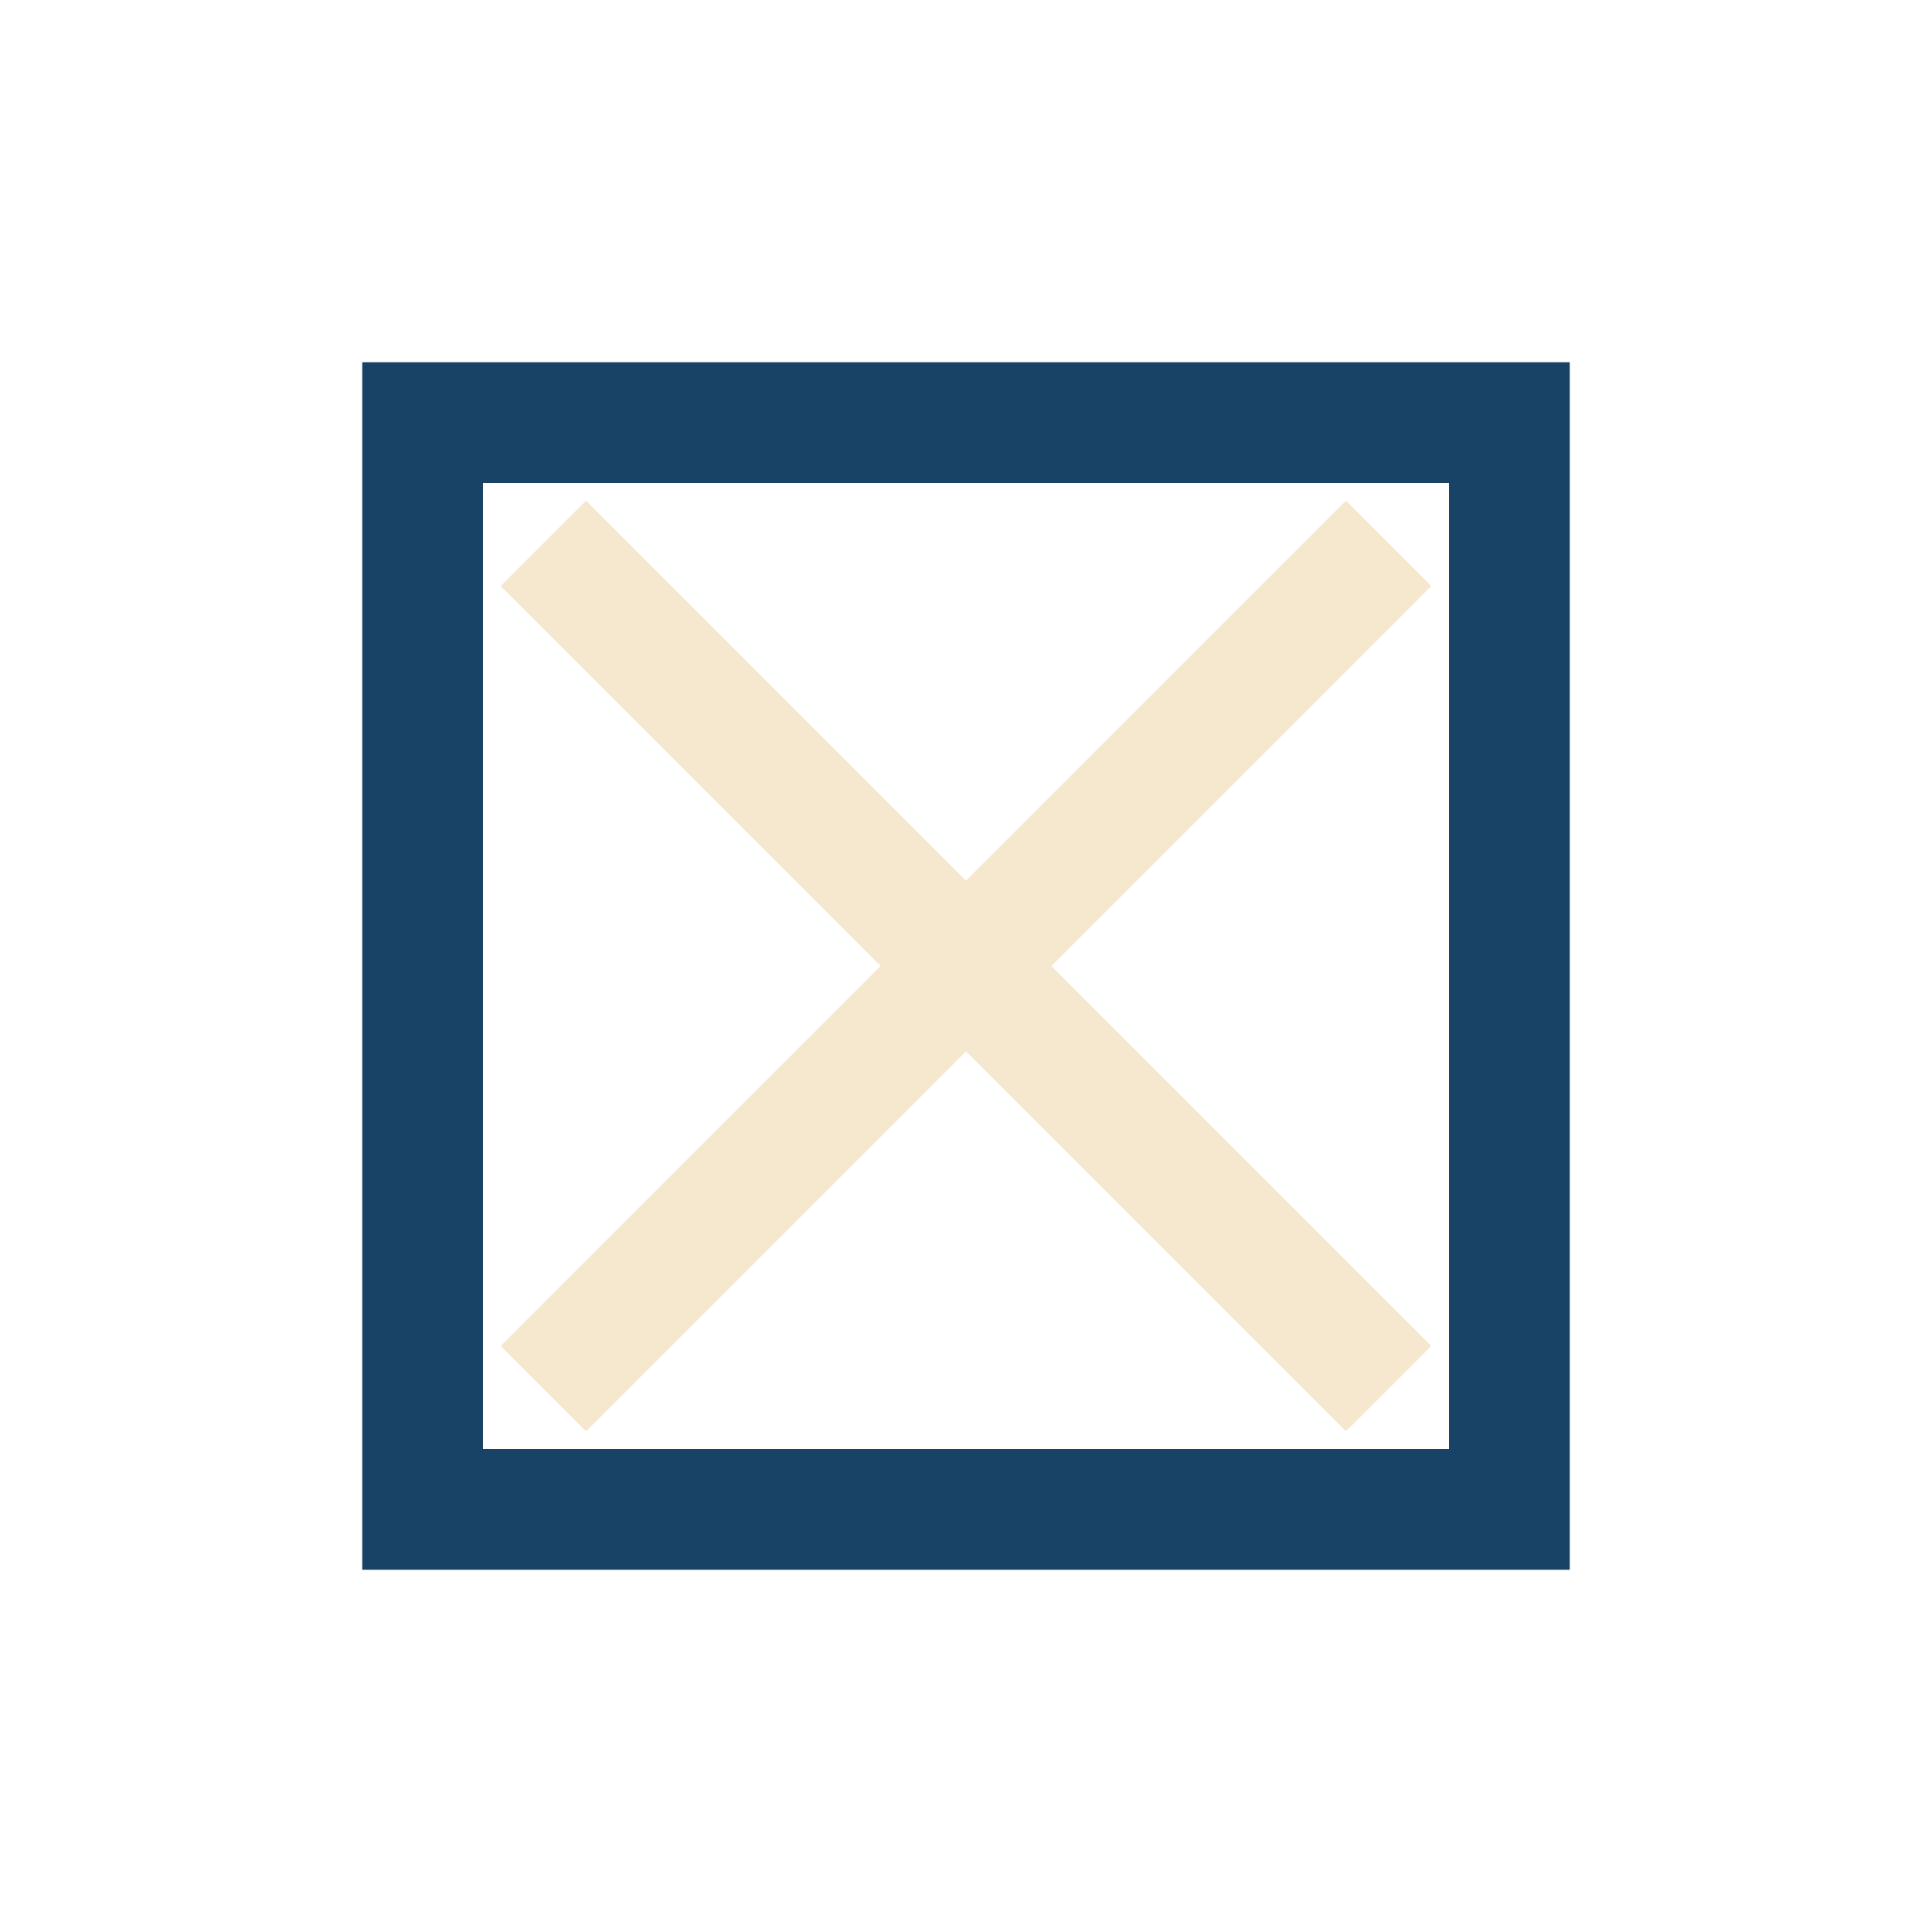 <?xml version="1.0" encoding="UTF-8"?>
<svg xmlns="http://www.w3.org/2000/svg" width="32" height="32" viewBox="0 0 32 32"><rect x="7" y="7" width="18" height="18" fill="none" stroke="#194267" stroke-width="2"/><path d="M9 23l14-14M23 23L9 9" stroke="#F6E7CF" stroke-width="2"/></svg>